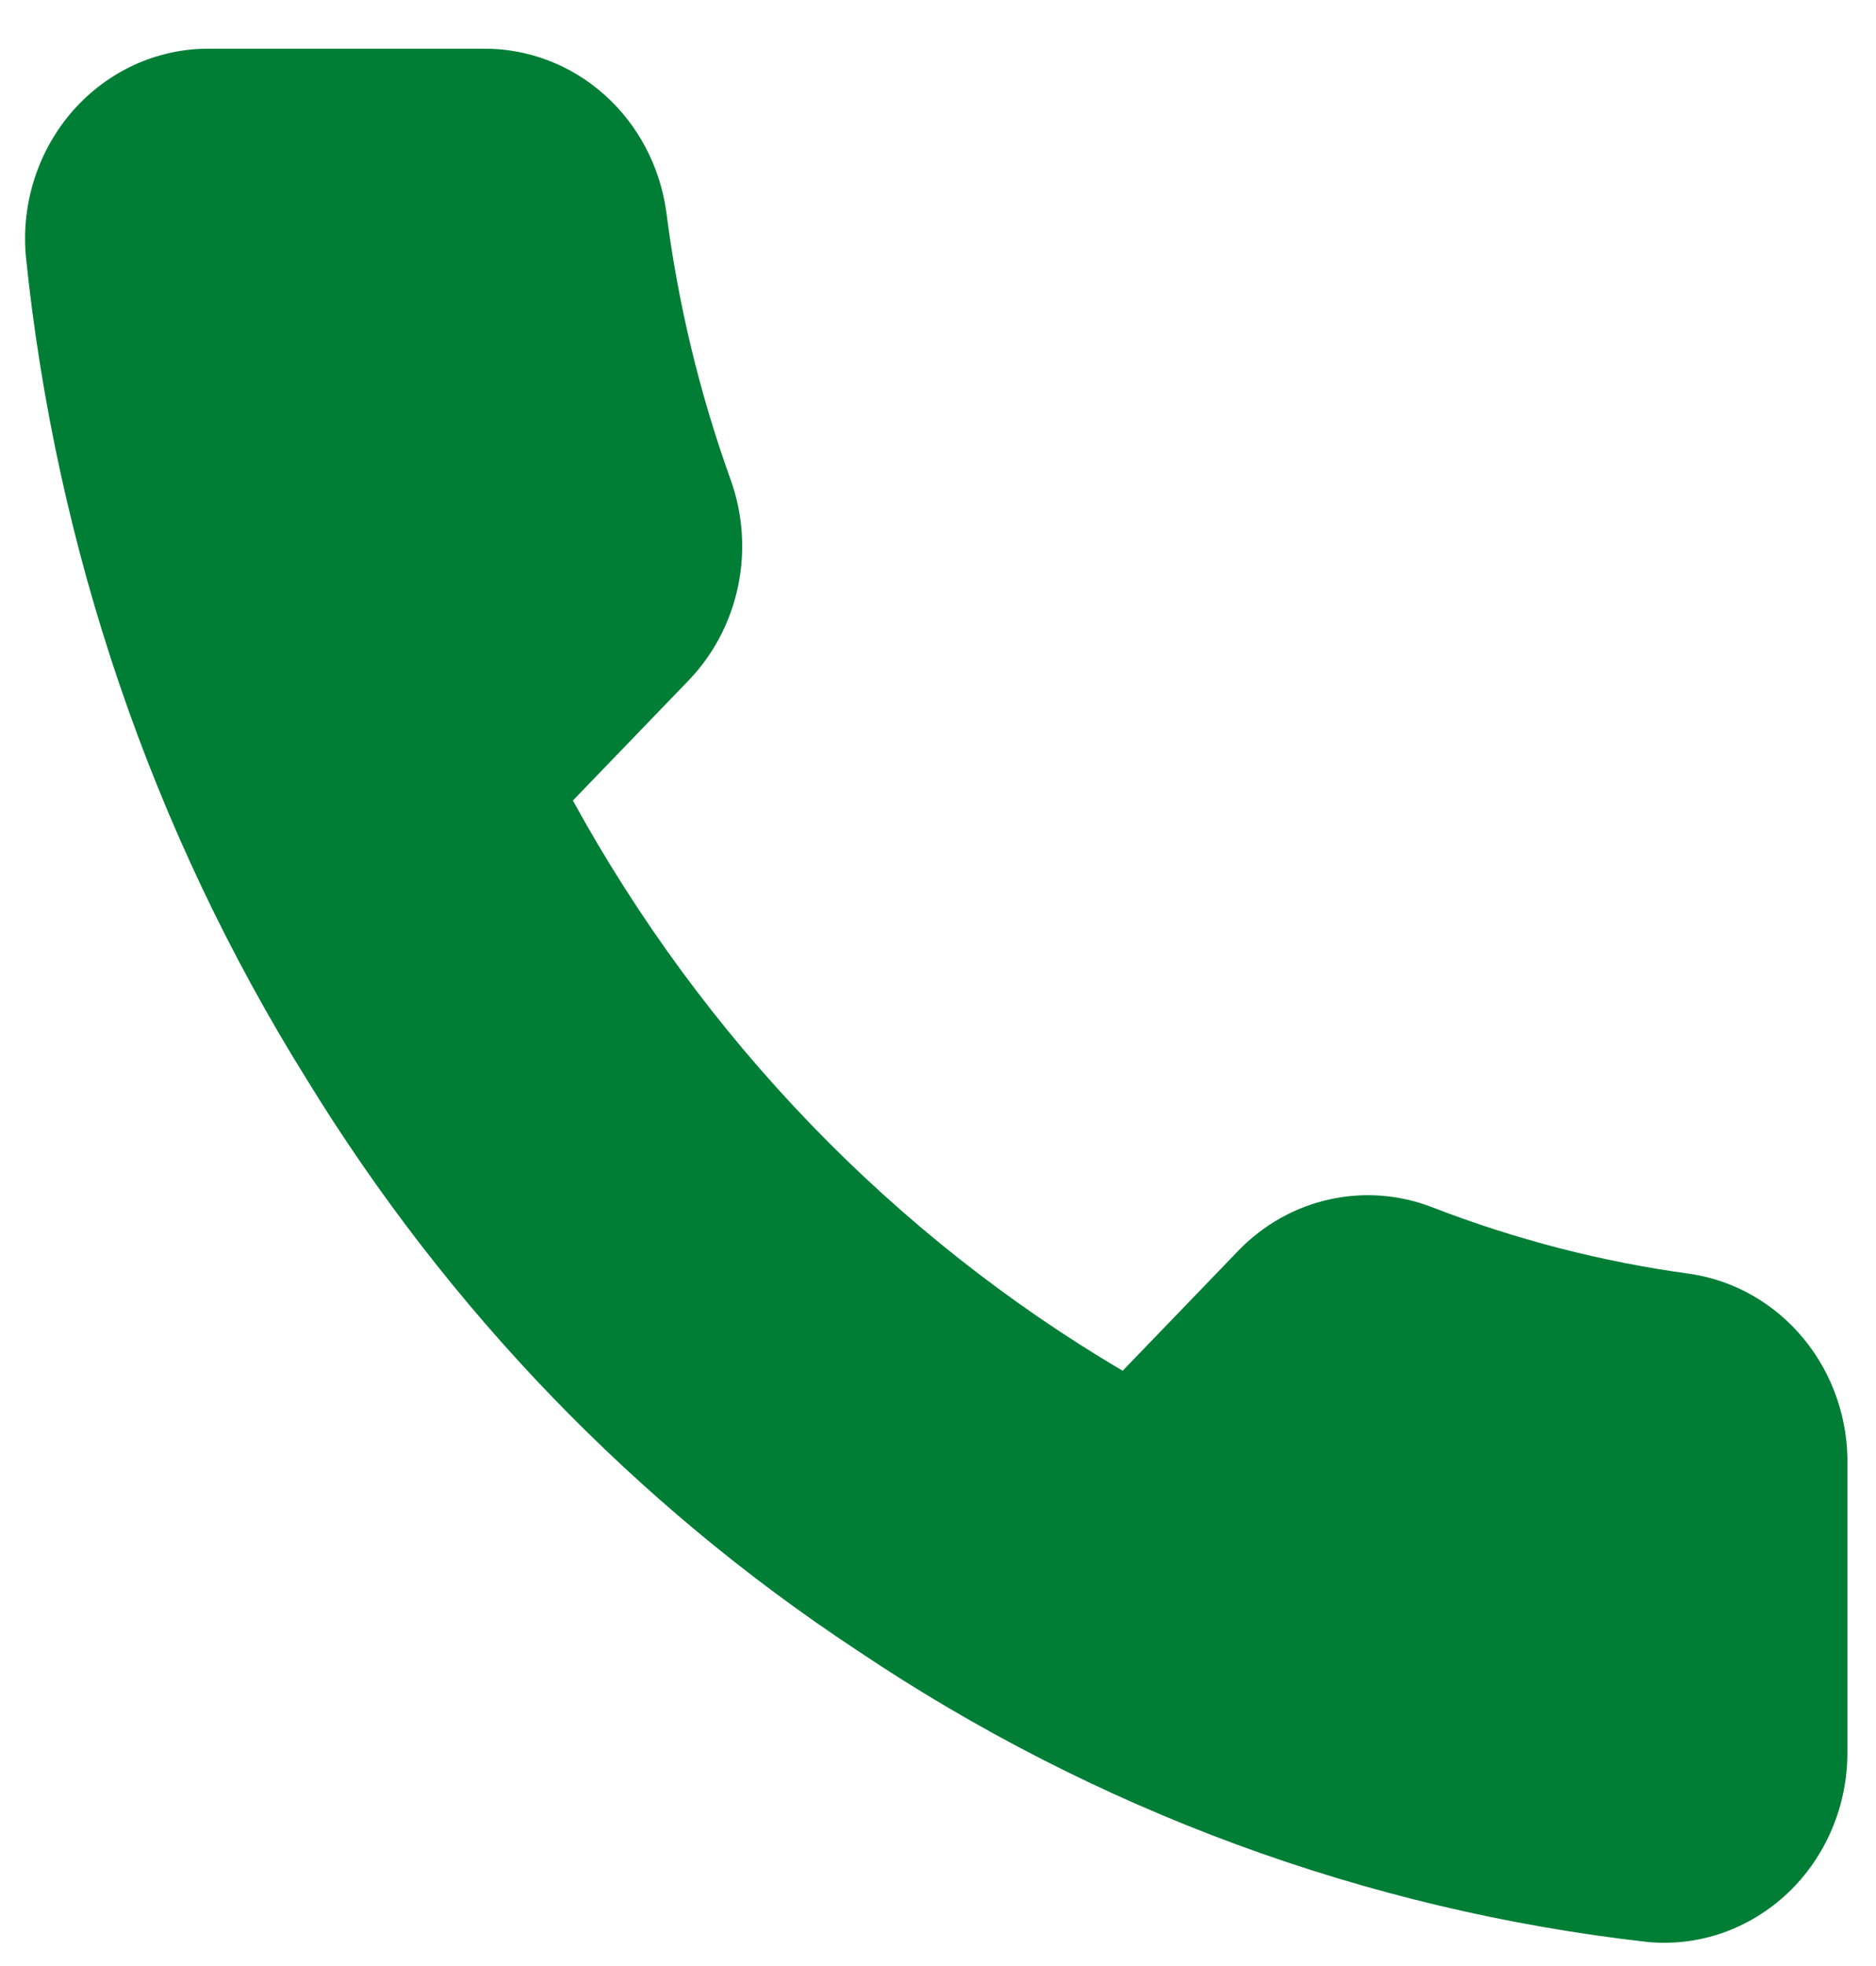 <svg width="21" height="22" viewBox="0 0 21 22" fill="none" xmlns="http://www.w3.org/2000/svg">
<path d="M20.68 16.413V19.604C20.681 19.9 20.623 20.193 20.508 20.465C20.394 20.736 20.226 20.98 20.016 21.18C19.805 21.38 19.556 21.533 19.286 21.628C19.015 21.723 18.729 21.758 18.444 21.731C15.288 21.375 12.256 20.257 9.592 18.466C7.114 16.833 5.013 14.654 3.438 12.085C1.705 9.31 0.626 6.151 0.289 2.864C0.263 2.569 0.297 2.273 0.388 1.993C0.479 1.713 0.625 1.456 0.817 1.238C1.009 1.02 1.243 0.846 1.503 0.726C1.764 0.607 2.045 0.545 2.33 0.545H5.407C5.905 0.54 6.388 0.723 6.765 1.059C7.143 1.396 7.389 1.863 7.459 2.374C7.589 3.395 7.83 4.398 8.177 5.363C8.315 5.744 8.345 6.157 8.263 6.555C8.181 6.953 7.991 7.318 7.715 7.607L6.413 8.958C7.873 11.62 9.999 13.825 12.567 15.339L13.869 13.988C14.148 13.702 14.5 13.505 14.884 13.421C15.268 13.336 15.667 13.367 16.034 13.51C16.964 13.87 17.931 14.12 18.916 14.254C19.414 14.327 19.869 14.587 20.195 14.986C20.52 15.383 20.693 15.892 20.68 16.413Z" fill="#007E36"/>
</svg>
